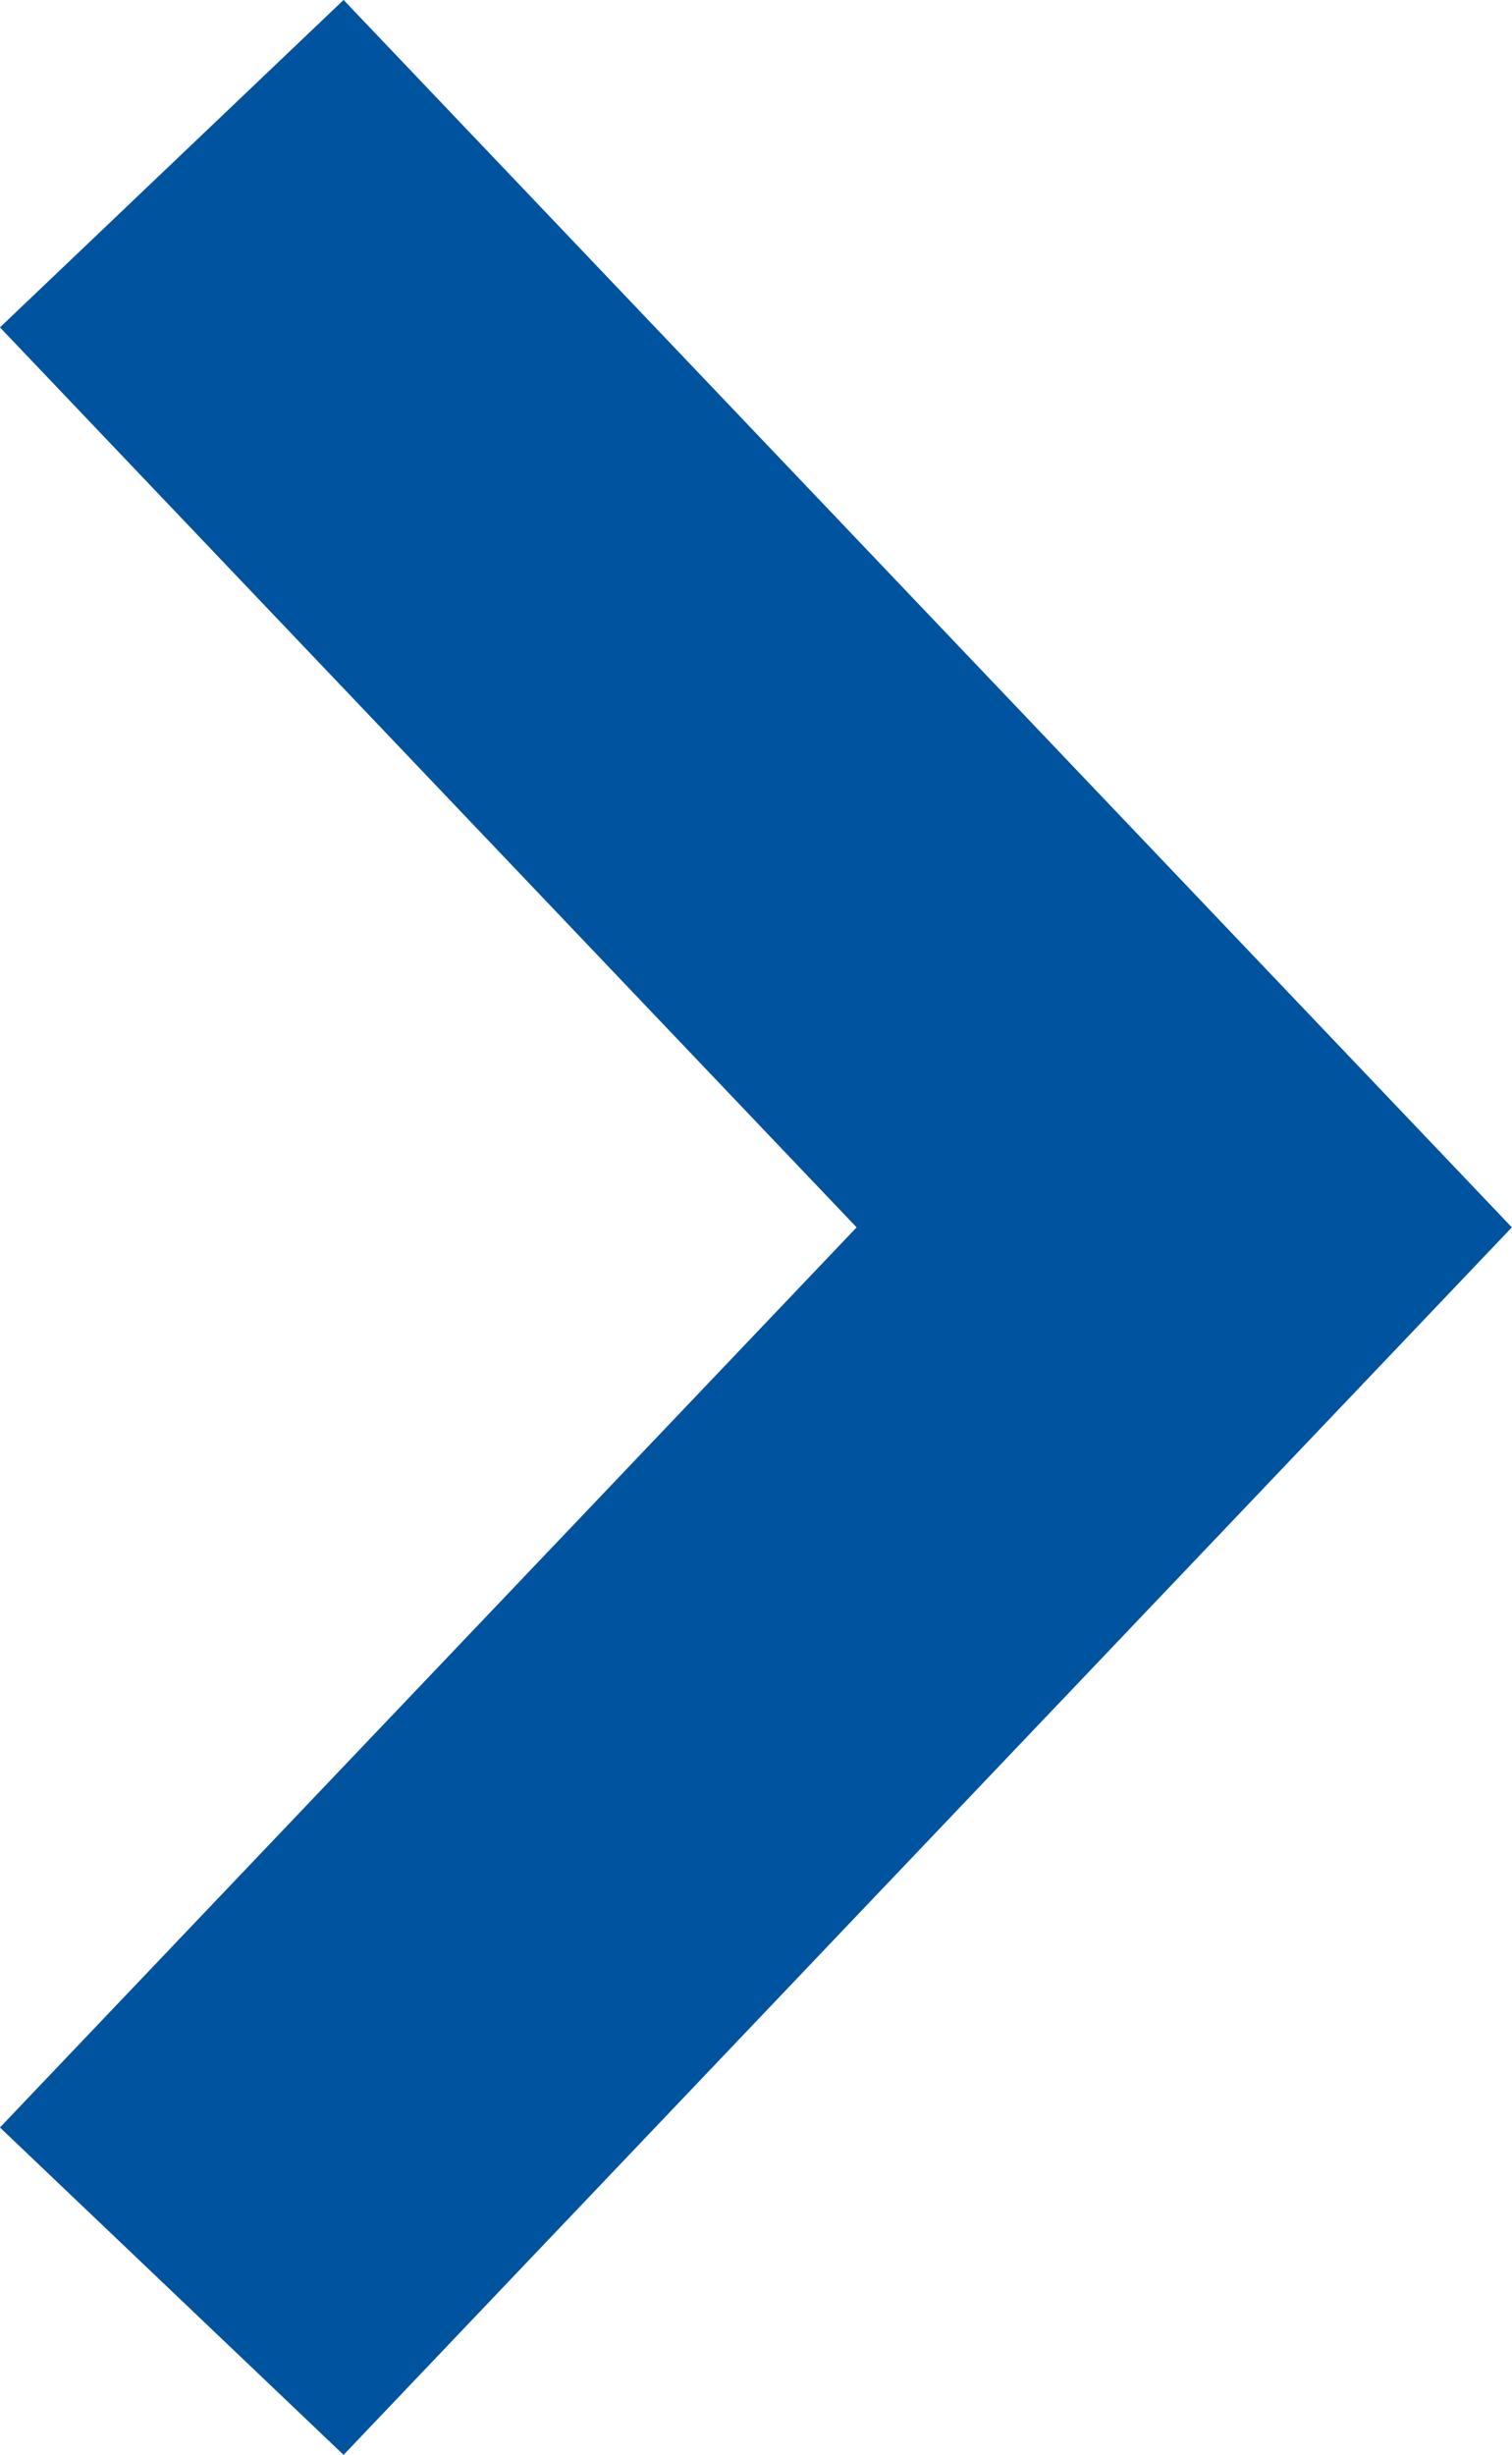 <svg xmlns="http://www.w3.org/2000/svg" width="12.746" height="20.683" viewBox="0 0 12.746 20.683">
  <path id="Path_1042" data-name="Path 1042" d="M0,17.925,8.535,8.962,0,0" transform="translate(1.448 1.379)" fill="none" stroke="#00539f" stroke-width="4"/>
</svg>
